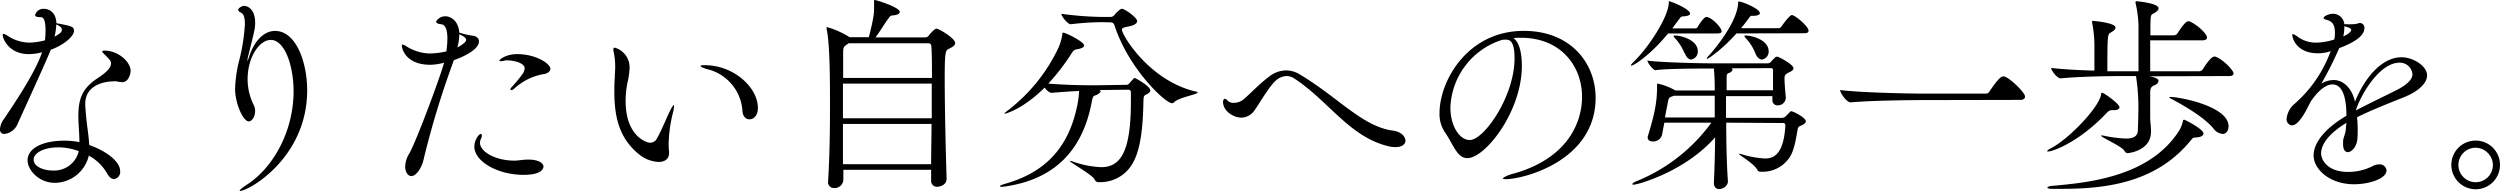 <svg xmlns="http://www.w3.org/2000/svg" viewBox="0 0 478.56 36.55">
  <g id="kv_catch">
    <path fill="currentColor" d="M3.4,23.64a3.13,3.13,0,0,1-2.52,2A.81.81,0,0,1,0,24.72a3.6,3.6,0,0,1,.8-2c2-3,5.64-8.36,7.08-12.24,0-.16.16-.32.2-.48a10.25,10.25,0,0,1-2.56.36c-3.8,0-5-2.92-5-3.68,0-.16.08-.2.16-.2a2.19,2.19,0,0,1,.76.36A7.75,7.75,0,0,0,5.6,8.16a12.2,12.2,0,0,0,3-.44,15.18,15.18,0,0,0,.12-1.84c0-2.56-.64-2.6-1-2.6-.64,0-1-.12-1-.4a1.65,1.65,0,0,1,1.6-1.2c.2,0,2.36,0,2.48,2.76,3,.56,3.36.68,3.36,1.44,0,1.12-2,2.76-4.44,3.64C9.28,10.6,8.8,11.8,3.4,23.64ZM10.52,35c-3.08,0-5.24-2.44-5.24-4.32,0-2.35,3-3.75,7-3.75a14.17,14.17,0,0,1,2.92.28c0-1.68-.2-3.52-.2-5,0-3.44.84-5.4,3.8-7.32,1.32-.88,2.44-1.8,2.44-2.72,0-.44,0-.52-1.12-1.64-.32-.32-.56-.56-.56-.68s.16-.16.52-.16c2.44,0,4.92,2.08,4.92,3.88,0,.6-.4,2.16-1.6,2.16a5.88,5.88,0,0,1-1.08-.16,1.8,1.8,0,0,0-.52,0c-1.24,0-5.48.4-5.48,4.32,0,.64.08,1.4.16,2.28.12,1.64.52,3.8.6,5.59,3.32,1.17,5.92,3.17,5.92,5a1.38,1.38,0,0,1-1.16,1.52c-.44,0-.92-.32-1.36-1.12A8.94,8.94,0,0,0,17,29.79,6.75,6.75,0,0,1,10.52,35Zm.64-6.79c-2.92,0-4.72,1.16-4.72,2.31,0,1.45,2,2.12,3.64,2.12a4.83,4.83,0,0,0,5-3.71A11.92,11.92,0,0,0,11.16,28.2ZM10.44,7a4.92,4.92,0,0,0,1.12-.72.78.78,0,0,0,.28-.6c0-.52-.64-.8-1.08-1A10,10,0,0,1,10.44,7Z"/>
    <path fill="currentColor" d="M47.36,11.6v.08s.12-.2.28-.68c1.08-3.44,3.08-5.08,5-5.08,4.12,0,6.16,6.16,6.16,11.36,0,13-11.24,19.27-12.84,19.27a.09.09,0,0,1-.08-.08c0-.12.4-.48,1.32-1.08,5.36-3.43,9-10.63,9-17.87,0-5-1.72-9.88-4.36-9.88-2.2,0-4.44,3.32-4.44,7.52a11,11,0,0,0,1.2,5,2.64,2.64,0,0,1,.24,1.08c0,1-.56,2-1.24,2C46.48,23.16,45,19.72,45,17a25.2,25.2,0,0,1,.8-5.48A36.2,36.2,0,0,0,46.88,4.6c0-1.08-.2-1.92-.72-2.16-.28-.12-.56-.32-.56-.6s.76-.72,1.08-.72c.72,0,2.16.64,2.16,3.2,0,1.12-.08,1.4-1.4,6.68C47.4,11.28,47.36,11.48,47.36,11.6Z"/>
    <path fill="currentColor" d="M82.36,12.4c-4.6,0-5.44-3-5.44-3.64,0-.16.08-.24.16-.24a2.47,2.47,0,0,1,.8.4,8.78,8.78,0,0,0,4.36,1.32,15.51,15.51,0,0,0,3.2-.4,17.27,17.27,0,0,0,.2-2.48c0-1.44-.28-2.6-1.16-2.72-.44,0-1-.2-1-.52a2,2,0,0,1,1.8-1c.76,0,2.44.6,2.64,3.12a15.28,15.28,0,0,0,2.6.6c.68.08,1.16.48,1.16,1.08,0,1.68-3.32,3.08-4.8,3.6-.08.24-.16.44-.24.68a166.41,166.41,0,0,0-5.52,18.19c-.44,2-1.56,3.32-2.36,3.32-.6,0-1.2-.68-1.2-1.84a5,5,0,0,1,.8-2.51C79.8,26.84,84.6,13.8,85,12A10.46,10.46,0,0,1,82.36,12.4Zm5.2-3.32c1.08-.56,1.68-1.12,1.68-1.44s-.4-.68-1.32-1.08A10.06,10.06,0,0,1,87.56,9.08ZM100.2,33.47c-4.84,0-9.4-2.51-9.4-5.43,0-1.16.84-2.4,1.24-2.4.12,0,.2.12.2.32a1.68,1.68,0,0,1-.16.6,1.65,1.65,0,0,0-.2.76c0,1.72,2.92,3.43,6.64,3.43.72,0,1.44-.2,2.6-.2h.08c1.88,0,2.84.68,2.84,1.37C104,32.07,104,33.47,100.2,33.47Zm4-19.31A11.13,11.13,0,0,0,98.4,17a.81.81,0,0,1-.52.24c-.12,0-.16,0-.16-.12a.49.49,0,0,1,.16-.36,30.64,30.64,0,0,0,2-2.4,2.39,2.39,0,0,0,.56-1.24c0-1.2-2.44-1.56-3.24-1.56a1.5,1.5,0,0,0-.44,0,5.56,5.56,0,0,1-.92.16q-.24,0-.24-.12c0-.2,1.24-1.24,3.4-1.24,3.68,0,6.36,1.88,6.36,2.8C105.32,13.68,104.88,14,104.24,14.16Z"/>
    <path fill="currentColor" d="M120.52,13a15.09,15.09,0,0,1-.4,2.8,17.52,17.52,0,0,0-.36,3.52c0,6.76,4,8,4.68,8a1.44,1.44,0,0,0,1.28-.76c.8-1.36,1.76-3.72,2.48-5.24.44-.88.68-1.2.76-1.2s.08.08.08.16a7,7,0,0,1-.24,1.36A26.73,26.73,0,0,0,128,27.4c0,.68,0,1.15.08,1.64v.24c0,1.19-.88,1.72-2,1.72a6.42,6.42,0,0,1-3.8-1.49c-3.48-2.87-4.68-6.59-4.68-11.91,0-.84,0-1.72.08-2.64,0-.68.08-1.4.08-2a13.91,13.91,0,0,0-.28-3,3,3,0,0,1-.08-.48c0-.24.12-.36.28-.36A3.92,3.92,0,0,1,120.52,13Zm21.6,8.2a8.81,8.81,0,0,0-6.28-7.84c-1.16-.28-1.72-.56-1.72-.72s.28-.16.8-.16c5.52,0,10.16,4.24,10.16,8.2,0,1.44-.8,2.16-1.6,2.16C142.84,22.88,142.2,22.36,142.12,21.24Z"/>
    <path fill="currentColor" d="M178.24,34.51l0-2H161.44v1.92A1.68,1.68,0,0,1,159.68,36a1.11,1.11,0,0,1-1.16-1.24v-.12c.28-4.51.36-9.39.36-14.07,0-5,0-12.08-.64-15a1.06,1.06,0,0,1,0-.28c0-.08,0-.12,0-.12A16.28,16.28,0,0,1,162.44,7s.12.08.16.12h3.72c1-3.92,1-4.76,1-5.6,0-.48,0-1,0-1.32V.16c0-.12,0-.16.12-.16.32,0,4.8,1.4,4.8,2.28,0,.32-.44.6-1.36.68-.48,0-.6.28-.8.56-.64.84-1.68,2.56-2.48,3.64h9.56a.88.88,0,0,0,.64-.36c.28-.4,1.12-1.32,1.48-1.32s3.56,1.8,3.56,2.76c0,.44-.48.76-1.16,1.08s-.84.48-.84,5.68c0,5.48.2,14.12.36,19.07.08,1.52-1.56,1.68-1.76,1.68a1.11,1.11,0,0,1-1.2-1.2ZM178.36,16h-17c0,2,0,4.24,0,6.64h17Zm-17,7.72c0,2.56,0,5.2,0,7.71h16.88c0-2.55.08-5.15.08-7.71Zm1.08-15.44a2.22,2.22,0,0,1-.32.24c-.68.44-.72.64-.72,1.72v4.68h17c0-2.44,0-4.56-.12-6.08a.54.54,0,0,0-.52-.56Z"/>
    <path fill="currentColor" d="M210.48,17.24c.12.08.2.16.2.28s-.36.48-.84.68-.6,0-.88,1.44c-1.84,9.68-7.64,14.67-16.2,16a7.39,7.39,0,0,1-1,.12q-.36,0-.36-.12c0-.12.48-.32,1.08-.48,7.44-2.12,12.16-6.75,13.8-15.31a16.27,16.27,0,0,0,.28-2.44c-1.6.08-3.4.2-5.24.36h0c-.4,0-1-.48-1.36-1-4.12,4.12-7.48,5-7.6,5a.14.14,0,0,1-.08,0c0-.12.2-.28.6-.6a32.58,32.58,0,0,0,9.72-12,10,10,0,0,0,.76-2.6c0-.2,0-.32.16-.32.52,0,4,1.76,4,2.44,0,.32-.36.56-1.24.72-.64.12-.76.2-1.2.88A40.81,40.81,0,0,1,200.68,16c2.84.24,6,.32,8.16.32h1.08l5.6-.08a.74.74,0,0,0,.68-.32c.76-.84.88-1,1-1s3,1.56,3,2.4c0,.24-.2.48-.76.76s-.52.44-.56,1.36c-.08,4.08-.4,8.6-1.8,11.31a7.1,7.1,0,0,1-6.52,4.12h-.36a.74.74,0,0,1-.64-.48c-.4-.92-4.8-3.31-4.8-3.6,0,0,0,0,.08,0a2.25,2.25,0,0,1,.52.13A18.26,18.26,0,0,0,210.8,32c3.56,0,5.68-2.71,5.68-12.43,0-.6,0-1.16,0-1.72,0-.4,0-.68-.6-.68Zm.36-13a55.14,55.14,0,0,0-5.88.4h0c-.6,0-1.8-1.56-1.8-2a62.57,62.57,0,0,0,7.64.6h1.88a1,1,0,0,0,.64-.36c.24-.32,1.08-1.2,1.44-1.2.52,0,2.92,1.68,2.92,2.36,0,.44-.56.76-1.2.92-1.08.28-1.72.28-1.72.72,0,1,5.2,9.76,14.12,11.84.24,0,.36.12.36.2,0,.36-3.56.92-4.48,1.84a.56.56,0,0,1-.4.2c-1.28,0-8.28-6.56-11-14.84-.16-.52-.4-.64-.8-.64Z"/>
    <path fill="currentColor" d="M267.12,28.16A5.86,5.86,0,0,1,265.8,28c-7.52-1.8-11.44-8.68-18.08-13a2.64,2.64,0,0,0-1.48-.44,3.25,3.25,0,0,0-2.16,1c-1.24,1.16-3.2,4.56-3.88,5.48a3.15,3.15,0,0,1-2.6,1.48c-1.44,0-3.48-1.24-3.48-3,0-.4.16-.6.36-.6a.69.69,0,0,1,.48.32,1.55,1.55,0,0,0,1.24.44,2.84,2.84,0,0,0,1.6-.48c.8-.52,3.08-3,5.12-4.52a5.32,5.32,0,0,1,3.28-1.2,4.92,4.92,0,0,1,2.6.76c7.28,4.32,12,10,17.84,10.76,1.56.2,2.4,1.12,2.4,2C269,27.56,268.44,28.16,267.12,28.16Z"/>
    <path fill="currentColor" d="M291.32,12.6c0,8.76-7,17.67-10.44,17.67-2,0-2.68-2.67-4.32-5a6.22,6.22,0,0,1-1-3.64c0-6.08,5.32-15.72,16.12-15.72,9.08,0,13.76,6.28,13.76,12.8,0,12.15-13.92,15.59-17.2,15.59-.36,0-.56-.08-.56-.16s.64-.52,1.8-.84c10.52-2.84,13.36-9.79,13.36-14.75,0-5.92-4.08-11.32-11.68-11.32-.48,0-1,0-1.44.08C290.76,8,291.32,10,291.32,12.6Zm-1.4-1.44c0-2.88-.68-3.56-1.56-3.56a1.5,1.5,0,0,0-.4,0,1,1,0,0,1-.32,0,14.13,14.13,0,0,0-10,13c0,3.52,1.76,6.2,3.68,6.2C284,26.88,289.92,18.52,289.92,11.16Z"/>
    <path fill="currentColor" d="M319.32,6.4c-3.6,4.36-6.64,6.16-7,6.16-.08,0-.12,0-.12-.08s.16-.28.44-.56c3-2.88,6.6-8.52,6.8-11.24,0-.32,0-.44.08-.44.32,0,4,1.48,4,2.36,0,.32-.52.48-1.16.52s-.6.12-1,.64-.8,1.08-1.24,1.68h4.44a.63.63,0,0,0,.44-.32c.32-.56,1.2-1.88,1.64-1.88.92,0,2.92,2,2.92,2.76,0,.2-.2.4-.76.4Zm11.12,17.08c0,4.08.12,8.44.32,11.15.08.88-.88,1.56-1.68,1.56-.56,0-1-.36-1-1.2v-.12c.12-2.2.2-5.4.24-8.59-5.8,6.63-14.88,9.07-15.56,9.07-.2,0-.28,0-.28-.12s.24-.32.72-.52A33,33,0,0,0,327.6,23.48h-9c-.16.8-.32,1.64-.44,2.32a1.75,1.75,0,0,1-1.76,1.28c-.56,0-1-.24-1-.8a1.48,1.48,0,0,1,.08-.36c1.64-5.24,1.72-7.4,1.72-9.56,0-.36.08-.36.08-.36a11.75,11.75,0,0,1,3.44,1.32h7.52v0a41.69,41.69,0,0,0-.16-4.2h-1.4c-.64,0-7.92,0-9.8.32-.4,0-1.52-1.4-1.52-1.84,2.44.36,10.28.52,11.72.52H338.4a.79.79,0,0,0,.56-.24,9.11,9.11,0,0,1,.84-.88.71.71,0,0,1,.4-.16c.24,0,3.12,1.48,3.12,2.24,0,.36-.48.6-1,.84-.64.36-.72.52-.72,1.16,0,.8.12,2.24.24,3.56a1.48,1.48,0,0,1-1.56,1.52.94.94,0,0,1-1-1v-.76h-8.88v4.16H341a1.06,1.06,0,0,0,.8-.28c1-1,1-1,1-1,.52,0,2.88,1.28,2.88,1.92,0,.32-.32.6-1,.88a.76.76,0,0,0-.56.68c-.32,1.64-.6,4-1.6,5.44a6.18,6.18,0,0,1-5.44,2.67c-.28,0-.56-.08-.64-.28-.56-1.24-3.6-2.92-3.6-3.16,0,0,0,0,.08,0a2.78,2.78,0,0,1,.4.07,18.45,18.45,0,0,0,4.52.84c1.36,0,3.6-.39,3.92-6.31,0-.2-.12-.48-.36-.48Zm-10-5.16s-.12,0-.2.08c-.88.32-.8.28-1.08,1.76-.12.56-.28,1.4-.44,2.32h9.52c0-1.56,0-3,0-4.16Zm2-8.16a9.2,9.2,0,0,0-1.84-2.88,1.21,1.21,0,0,1-.24-.36c0-.08.08-.12.28-.12,1.24,0,4.36.88,4.36,3a1.52,1.52,0,0,1-1.32,1.6C323.28,11.36,322.8,11,322.52,10.16ZM332.4,6.4c-2.68,3-5.36,4.88-5.68,4.88,0,0,0,0,0-.08s.08-.24.32-.48c.44-.44,5.36-6,5.68-10,0-.32,0-.44.16-.44.52,0,4,1.36,4,2.24,0,.28-.44.48-1.2.52a1.66,1.66,0,0,0-.52,0,2.25,2.25,0,0,0-.44.52c-.44.6-.92,1.2-1.44,1.84h7.24a.69.69,0,0,0,.48-.32c.4-.56,1.6-2.2,2-2.2.6,0,3.2,2.16,3.2,3,0,.24-.16.48-.76.48Zm-1.28,6.68.24,0c.2,0,.28.16.28.28s-.24.48-.64.6-.48.32-.48.84,0,1.48,0,2.48h8.88v-1.2c0-1,0-1.88,0-2.68a.36.36,0,0,0-.36-.36ZM336,10.16a9.2,9.2,0,0,0-1.84-2.88,1.21,1.21,0,0,1-.24-.36c0-.08.08-.12.28-.12,1.24,0,4.36.88,4.36,3a1.52,1.52,0,0,1-1.32,1.6C336.8,11.36,336.32,11,336,10.16Z"/>
    <path fill="currentColor" d="M368,19.16c-2.32,0-10,.08-13.76.44h0c-.76,0-2-1.84-2-2.36,4.28.52,13.6.68,16,.68h11.92a.76.76,0,0,0,.64-.36c1.92-2.88,2.4-2.92,2.64-2.92a.59.59,0,0,1,.28,0c1.32.52,3.92,3.12,3.92,3.84,0,.32-.2.64-.92.64Z"/>
    <path fill="currentColor" d="M404.76,21.08h-.4a1.28,1.28,0,0,0-1,.44C398,27.24,392.92,29,392.08,29c-.12,0-.2,0-.2-.08s.2-.29.68-.52c3.32-1.68,9.12-7.64,9.64-10.28,0-.2,0-.36.2-.36.36,0,3.32,2.12,3.32,2.76C405.72,20.8,405.4,21.08,404.76,21.08Zm15.92,5.2c-.88.12-.76-.08-1.32.6-6.72,8.27-16.6,9.27-24.76,9.27h-1.68c-.76,0-1-.12-1-.24s.36-.28.76-.32c6.8-.6,18.44-1.64,24.2-10.19a5.93,5.93,0,0,0,1-2.28c0-.12.08-.2.24-.2s3.68,1.8,3.68,2.64C421.76,25.92,421.44,26.2,420.68,26.28Zm-9.2-11.68c1.68.32,1.72.76,1.72.88a1,1,0,0,1-.6.76c-.76.32-1,.52-1,1.52,0,.8,0,2.56,0,3.88v.88c0,.68.16,1.84.16,2.68,0,3.68-4.32,4.12-4.52,4.12s-.4-.16-.6-.49c-.56-.87-4.44-2.55-4.44-2.83,0,0,0-.08.12-.08a4.2,4.2,0,0,1,.52.08,24.48,24.48,0,0,0,4.08.52c1.52,0,2.24-.44,2.32-1.52,0-.72.08-1.8.08-3a39.6,39.6,0,0,0-.44-7.44H406.2c-2.24,0-8.16.08-11.72.44h0c-.72,0-1.84-1.52-1.84-2,2.24.28,5.44.44,8.28.52V8.6a23.12,23.12,0,0,0-.44-4.28.43.43,0,0,1,0-.2.11.11,0,0,1,.12-.12c.24,0,4.36.36,4.36,1.28,0,.36-.48.72-1,1s-.56.76-.56,7.36c1.32,0,2.4,0,3.08,0h2.88V4.8A22.17,22.17,0,0,0,408.8.6a.51.51,0,0,1,0-.24c0-.08.08-.12.2-.12S413.2.6,413.2,1.6c0,.36-.44.72-1,1s-.56.28-.56,4.16h4.52a.87.87,0,0,0,.68-.4c.08-.12,1.4-2.28,2-2.28a.51.51,0,0,1,.24,0c1.24.44,3.4,2.32,3.4,3.12,0,.24-.2.52-.88.52h-10v5.92H421a.87.87,0,0,0,.68-.4c.16-.24,1.48-2.4,2.16-2.4a.51.51,0,0,1,.24,0c1.56.56,3.48,2.68,3.48,3.2,0,.28-.2.52-.88.52Zm12.16,9.92c-1.68-2-5.2-4.12-8.08-5.64-.16-.08-.28-.16-.28-.24s.08-.08.2-.08c1.72,0,11.12,1.76,11.12,5.6,0,.84-.44,1.48-1.16,1.48A2.54,2.54,0,0,1,423.64,24.52Z"/>
    <path fill="currentColor" d="M449.16,23.52c-3.44,2.08-4.84,4.16-4.84,5.84,0,1.31,1.28,3.55,5.16,3.55a10.37,10.37,0,0,0,4.72-1.12,2.46,2.46,0,0,1,1.2-.32,1.3,1.3,0,0,1,1.44,1.16c0,1.52-3.2,2.64-6.24,2.64-4.6,0-7.72-2.84-7.72-5.52s2.6-5.43,6.28-7.59c0-1.92-.2-6-2.68-6-1.08,0-2.48.88-4.08,3.16-.28.48-.56,1.08-.88,1.68-.6,1.12-1.72,3-2.8,3a1.16,1.16,0,0,1-1-1.32,4.24,4.24,0,0,1,1.56-2.84,24.51,24.51,0,0,0,6.68-9.56c.08-.16.12-.32.2-.48l-.28.08a7.63,7.63,0,0,1-2.16.32c-4.08,0-4.92-2.84-4.92-3.52,0-.08,0-.16.12-.16a3.28,3.28,0,0,1,.92.52,5.83,5.83,0,0,0,3.48,1.12,12,12,0,0,0,3.52-.6,5.24,5.24,0,0,0,.12-1.28c0-1.4-.4-2.2-1.6-2.48-.24-.08-.56-.16-.56-.36,0-.36,1.08-.8,1.68-.8a2.18,2.18,0,0,1,2.28,2,2.3,2.3,0,0,1,.48,0,6.78,6.78,0,0,0,.88,0,4.63,4.63,0,0,0,1.16-.12,1.21,1.21,0,0,1,.48-.12.89.89,0,0,1,.84,1c0,1.56-2.2,2.84-4.8,3.8l-.16.32A64.35,64.35,0,0,1,444.36,16a4.75,4.75,0,0,1,2.36-.68c2,0,3.56,1.76,4.08,4.16,1.72-4.32,5-8.52,8.92-8.52,2.12,0,4.88,1.6,4.88,3.48,0,1.56-1.8,3.12-4.4,4.16s-6.28,2.48-9,3.84a24.31,24.31,0,0,1,.12,2.44c0,.6,0,1.24-.08,1.84-.12,1.36-1.08,2.4-1.8,2.4-.52,0-.92-.45-.92-1.56,0-.16,0-.32,0-.52.08-1,.52-1.28.56-2.76ZM448.76,5v.32a7.66,7.66,0,0,1-.2,1.64c.88-.36,1.52-.88,1.52-1.24s-.92-.6-1-.6A1.86,1.86,0,0,1,448.76,5ZM451,21.12c2.36-1.24,5.64-2.8,8-4,1.72-.92,2.8-1.88,2.8-2.92A2.41,2.41,0,0,0,459.32,12C455.52,12,452,18,451,21Z"/>
    <path fill="currentColor" d="M469.24,31.55a4.66,4.66,0,1,1,4.68,4.68A4.68,4.68,0,0,1,469.24,31.55Zm4.64-3.27a3.3,3.3,0,1,0,3.32,3.31A3.36,3.36,0,0,0,473.88,28.28Z"/>
  </g>
</svg>